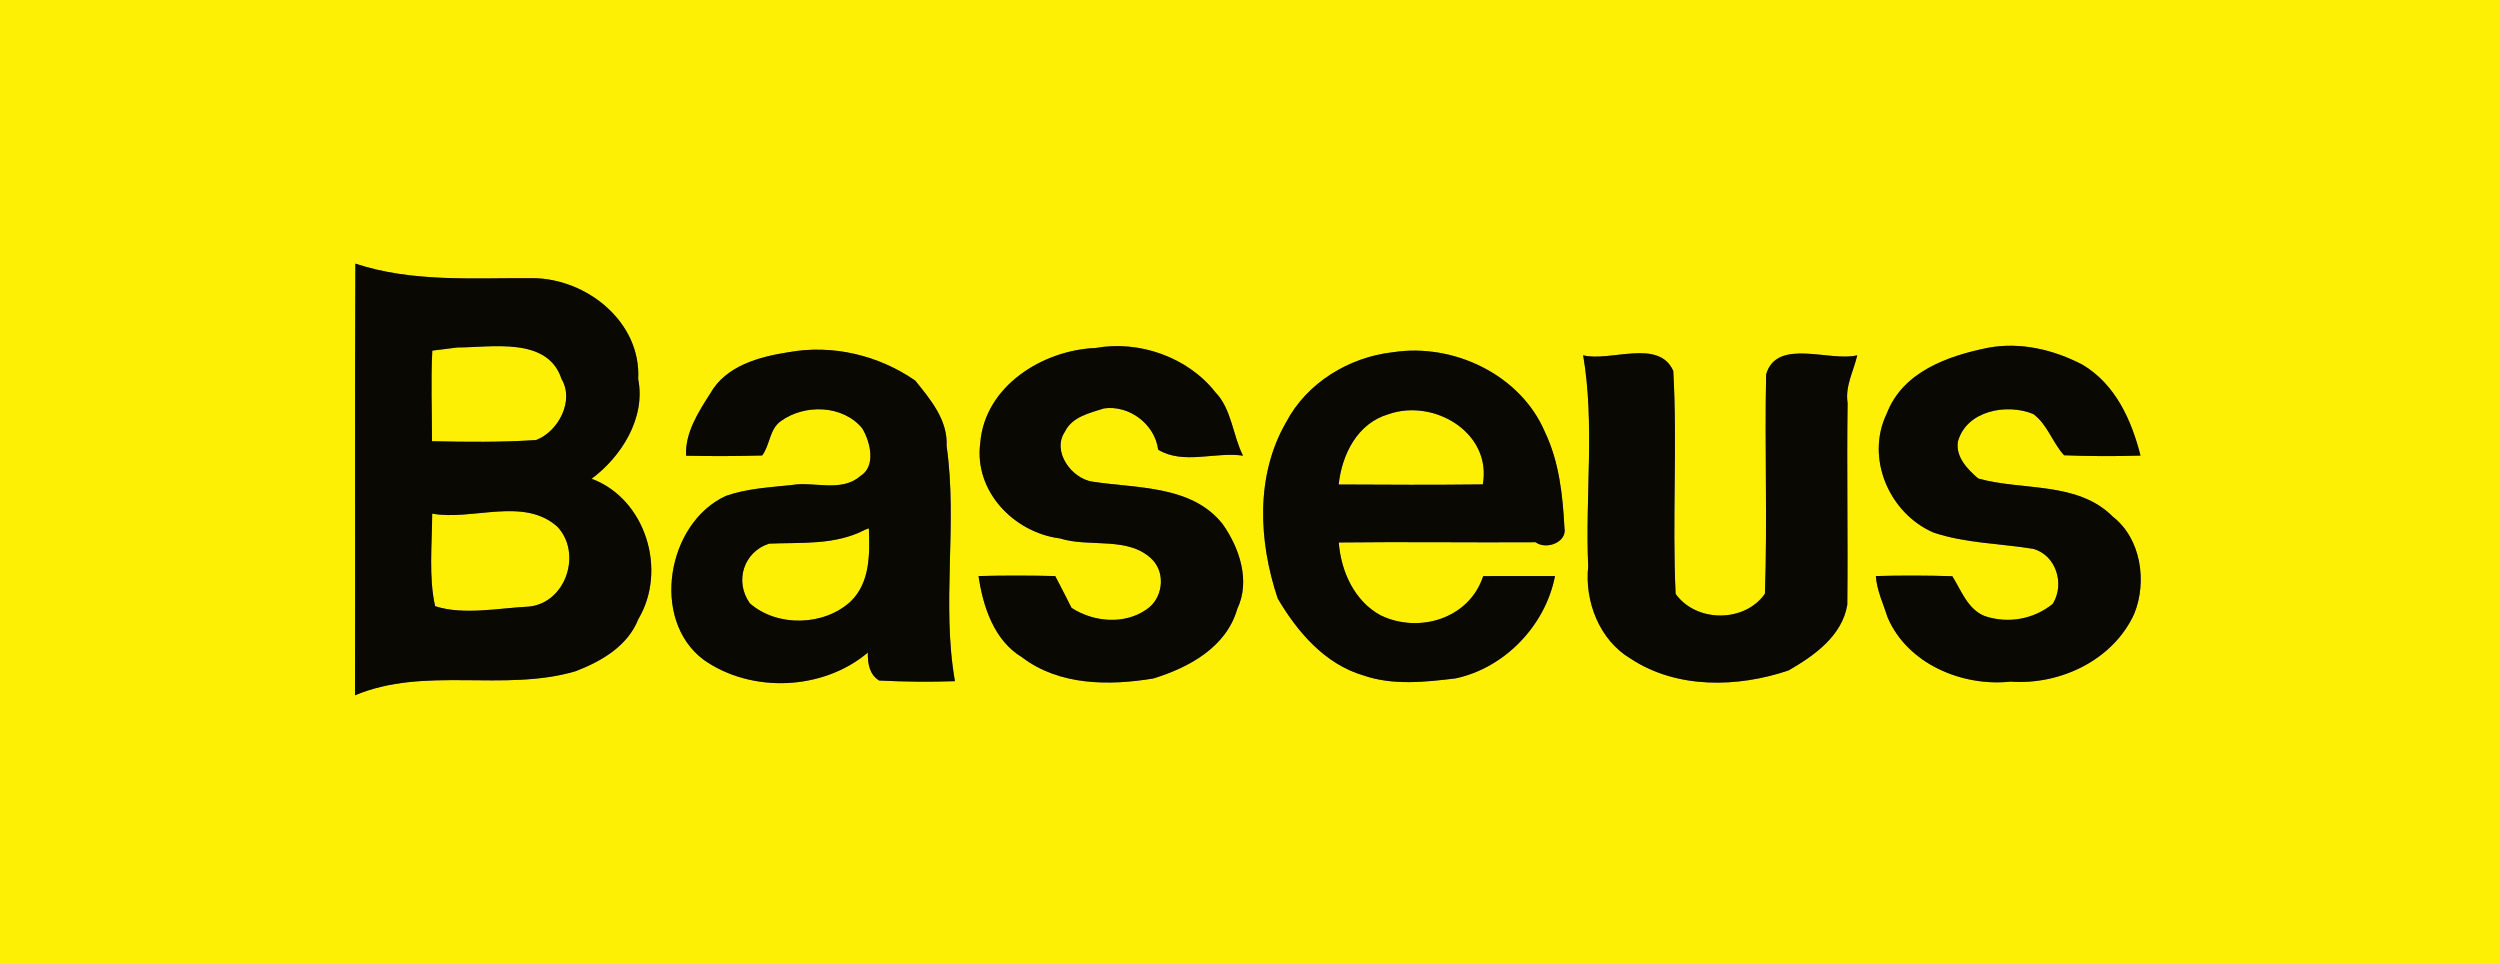<?xml version="1.0" encoding="UTF-8" ?>
<!DOCTYPE svg PUBLIC "-//W3C//DTD SVG 1.1//EN" "http://www.w3.org/Graphics/SVG/1.1/DTD/svg11.dtd">
<svg width="521pt" height="201pt" viewBox="0 0 521 201" version="1.1" xmlns="http://www.w3.org/2000/svg">
<rect x="0" y="0" width="521" height="201" fill="#808080" stroke="none"/>
<g id="#fdf005ff">
<path fill="#fdf005" opacity="1.00" d=" M 0.00 0.00 L 521.00 0.00 L 521.00 201.00 L 0.00 201.00 L 0.00 0.00 M 74.06 54.94 C 73.91 84.92 74.06 114.91 73.98 144.90 C 88.53 138.79 104.95 144.28 119.93 139.89 C 125.32 137.82 130.80 134.67 133.03 129.02 C 139.09 118.86 134.60 103.99 123.29 99.77 C 129.35 95.29 134.63 87.21 133.00 78.99 C 133.63 67.12 122.30 58.04 111.02 57.97 C 98.69 57.89 85.93 58.88 74.06 54.94 M 228.34 72.52 C 217.29 72.96 205.25 80.45 204.29 92.28 C 202.93 102.38 211.33 111.00 220.91 112.21 C 227.01 114.17 235.40 111.63 240.25 116.74 C 243.00 119.69 242.25 124.79 238.96 126.99 C 234.38 130.23 227.91 129.67 223.31 126.68 C 222.20 124.46 221.06 122.25 219.91 120.05 C 214.58 119.92 209.25 119.91 203.93 120.05 C 204.85 126.43 207.18 133.50 213.01 136.99 C 220.77 142.90 231.13 142.91 240.33 141.40 C 247.75 139.13 255.57 134.89 257.85 126.88 C 260.63 121.08 258.31 114.16 254.78 109.20 C 248.36 101.09 236.87 101.80 227.68 100.38 C 223.34 99.75 219.14 94.09 221.93 89.96 C 223.43 86.85 227.07 86.08 230.07 85.11 C 235.34 84.38 240.67 88.38 241.36 93.71 C 246.58 96.90 253.32 94.10 259.04 94.96 C 256.89 90.70 256.69 85.25 253.27 81.73 C 247.54 74.44 237.42 70.88 228.34 72.52 M 414.34 72.47 C 405.96 74.16 396.55 77.45 393.21 86.17 C 388.70 95.43 393.72 107.04 402.99 111.00 C 409.69 113.23 416.78 113.25 423.68 114.37 C 428.48 115.64 430.37 121.71 427.80 125.84 C 423.84 129.07 418.49 130.02 413.64 128.40 C 410.07 126.99 408.74 123.08 406.86 120.08 C 401.54 119.92 396.23 119.90 390.93 120.05 C 391.13 123.06 392.49 125.84 393.39 128.69 C 397.54 138.38 408.94 143.13 419.01 142.05 C 429.33 142.80 440.43 137.56 444.80 127.85 C 447.46 121.21 446.22 112.28 440.32 107.68 C 432.95 100.26 421.50 102.32 412.26 99.72 C 410.03 97.81 407.54 95.25 408.02 92.05 C 409.77 85.56 418.23 84.00 423.74 86.28 C 426.70 88.46 427.73 92.23 430.16 94.88 C 435.46 95.09 440.76 95.11 446.08 94.94 C 444.20 87.53 440.84 80.07 434.00 76.01 C 428.03 72.88 421.05 71.22 414.34 72.47 M 164.32 73.40 C 158.21 74.36 151.27 76.21 148.00 82.03 C 145.53 85.90 142.75 90.20 142.98 94.97 C 148.27 95.09 153.56 95.07 158.84 94.92 C 160.49 92.71 160.33 89.44 162.74 87.75 C 167.70 84.15 175.69 84.38 179.70 89.28 C 181.41 92.14 182.63 97.23 179.24 99.25 C 175.31 102.65 169.62 100.29 164.99 101.08 C 160.40 101.58 155.68 101.79 151.29 103.34 C 139.01 108.96 135.50 129.10 146.60 137.47 C 156.59 144.54 171.52 143.89 180.85 136.00 C 180.84 138.26 181.14 140.51 183.21 141.82 C 188.46 142.09 193.73 142.14 199.01 141.96 C 196.17 125.86 199.60 109.15 197.27 92.93 C 197.55 87.54 193.88 83.22 190.74 79.32 C 183.11 74.03 173.51 71.74 164.32 73.40 M 290.33 73.40 C 281.18 74.41 272.34 79.75 268.02 88.02 C 261.59 99.14 262.30 112.88 266.28 124.73 C 270.38 131.71 276.12 138.41 284.14 140.76 C 290.27 142.89 297.02 142.14 303.32 141.38 C 313.65 139.19 322.09 130.28 324.06 120.05 C 320.32 120.05 312.84 120.06 309.10 120.06 C 306.18 128.99 295.67 132.06 287.75 128.25 C 282.24 125.28 279.45 119.05 279.00 113.05 C 292.67 112.88 306.34 113.09 320.01 113.00 C 322.34 114.69 326.63 112.92 326.03 110.01 C 325.67 103.21 324.94 96.23 321.95 90.01 C 316.87 78.08 302.88 71.47 290.33 73.40 M 329.93 74.04 C 332.40 88.51 330.32 103.39 330.98 118.01 C 330.21 125.34 333.32 133.38 339.77 137.23 C 349.41 143.62 362.12 143.31 372.73 139.72 C 378.11 136.61 383.89 132.55 384.98 126.01 C 385.13 112.01 384.85 98.00 385.04 83.99 C 384.49 80.42 386.30 77.35 387.05 74.04 C 381.47 75.49 370.26 70.32 368.06 78.04 C 367.74 93.27 368.34 108.51 367.81 123.74 C 363.58 129.79 353.49 129.77 349.20 123.77 C 348.47 108.31 349.58 92.77 348.71 77.30 C 345.66 70.47 335.52 75.49 329.93 74.04 Z" />
<path fill="#fdf005" opacity="1.00" d=" M 95.33 72.41 C 102.33 72.43 114.12 70.07 117.02 78.97 C 119.75 83.49 116.36 89.97 111.70 91.71 C 104.49 92.18 97.25 92.11 90.03 91.95 C 90.03 85.66 89.77 79.35 90.09 73.07 C 91.40 72.91 94.02 72.58 95.33 72.41 Z" />
<path fill="#fdf005" opacity="1.00" d=" M 289.32 86.33 C 298.78 82.98 310.95 90.14 309.02 100.95 C 299.01 101.07 288.99 101.03 278.98 100.97 C 279.66 94.66 282.90 88.22 289.32 86.33 Z" />
<path fill="#fdf005" opacity="1.00" d=" M 90.07 107.04 C 98.48 108.57 109.17 103.45 116.19 109.80 C 121.29 115.26 118.02 125.53 110.33 126.41 C 104.03 126.70 96.65 128.27 90.68 126.33 C 89.32 120.33 90.04 113.44 90.07 107.04 Z" />
<path fill="#fdf005" opacity="1.00" d=" M 180.30 110.38 L 181.07 110.10 C 181.27 115.37 181.37 121.36 177.31 125.31 C 171.76 130.48 162.00 130.74 156.27 125.74 C 152.96 121.06 155.06 114.95 160.29 113.29 C 167.05 113.01 174.06 113.66 180.30 110.38 Z" />
</g>
<g id="#0a0803ff">
<path fill="#0a0803" opacity="1.00" d=" M 74.06 54.94 C 85.93 58.88 98.69 57.89 111.02 57.97 C 122.30 58.04 133.63 67.12 133.00 78.99 C 134.63 87.21 129.35 95.29 123.29 99.77 C 134.60 103.99 139.09 118.86 133.03 129.02 C 130.80 134.67 125.32 137.82 119.93 139.89 C 104.95 144.28 88.53 138.79 73.98 144.90 C 74.06 114.91 73.91 84.92 74.06 54.94 M 95.33 72.41 C 94.02 72.58 91.40 72.91 90.09 73.07 C 89.77 79.35 90.03 85.66 90.03 91.95 C 97.25 92.11 104.49 92.18 111.70 91.71 C 116.36 89.97 119.75 83.49 117.02 78.97 C 114.12 70.07 102.33 72.43 95.33 72.41 M 90.07 107.04 C 90.04 113.44 89.32 120.33 90.68 126.33 C 96.65 128.27 104.03 126.70 110.33 126.41 C 118.02 125.53 121.29 115.26 116.19 109.80 C 109.17 103.45 98.48 108.57 90.07 107.04 Z" />
<path fill="#0a0803" opacity="1.00" d=" M 228.34 72.52 C 237.42 70.88 247.54 74.44 253.27 81.73 C 256.69 85.25 256.89 90.70 259.04 94.96 C 253.32 94.10 246.58 96.90 241.36 93.71 C 240.67 88.38 235.34 84.38 230.07 85.11 C 227.07 86.08 223.43 86.85 221.93 89.96 C 219.14 94.09 223.34 99.75 227.68 100.38 C 236.87 101.80 248.36 101.09 254.78 109.20 C 258.31 114.16 260.63 121.08 257.85 126.88 C 255.57 134.89 247.75 139.13 240.33 141.40 C 231.13 142.91 220.77 142.90 213.01 136.99 C 207.18 133.50 204.85 126.43 203.93 120.05 C 209.25 119.91 214.58 119.92 219.91 120.05 C 221.06 122.25 222.20 124.46 223.31 126.68 C 227.91 129.67 234.38 130.23 238.96 126.99 C 242.25 124.79 243.00 119.69 240.25 116.74 C 235.40 111.63 227.01 114.17 220.91 112.21 C 211.33 111.00 202.93 102.38 204.29 92.28 C 205.25 80.45 217.29 72.96 228.34 72.52 Z" />
<path fill="#0a0803" opacity="1.00" d=" M 414.34 72.47 C 421.05 71.22 428.03 72.88 434.00 76.01 C 440.84 80.07 444.20 87.53 446.08 94.94 C 440.76 95.11 435.46 95.09 430.16 94.88 C 427.73 92.23 426.70 88.46 423.74 86.28 C 418.23 84.00 409.77 85.56 408.02 92.05 C 407.54 95.25 410.03 97.81 412.26 99.72 C 421.50 102.32 432.95 100.26 440.32 107.68 C 446.22 112.28 447.46 121.21 444.80 127.85 C 440.43 137.56 429.33 142.80 419.01 142.05 C 408.94 143.13 397.54 138.38 393.39 128.69 C 392.49 125.84 391.13 123.06 390.93 120.05 C 396.23 119.90 401.54 119.92 406.86 120.08 C 408.74 123.08 410.07 126.99 413.64 128.40 C 418.49 130.02 423.84 129.07 427.80 125.84 C 430.37 121.71 428.48 115.64 423.68 114.37 C 416.78 113.25 409.69 113.23 402.99 111.00 C 393.72 107.04 388.70 95.43 393.21 86.17 C 396.55 77.45 405.96 74.16 414.34 72.47 Z" />
<path fill="#0a0803" opacity="1.00" d=" M 164.32 73.40 C 173.51 71.74 183.11 74.03 190.74 79.32 C 193.88 83.22 197.55 87.54 197.27 92.93 C 199.60 109.15 196.17 125.86 199.01 141.96 C 193.73 142.14 188.46 142.09 183.21 141.82 C 181.14 140.51 180.84 138.26 180.85 136.00 C 171.52 143.89 156.59 144.54 146.60 137.47 C 135.50 129.10 139.01 108.96 151.29 103.34 C 155.68 101.79 160.40 101.58 164.99 101.08 C 169.62 100.29 175.31 102.65 179.24 99.25 C 182.63 97.23 181.41 92.14 179.70 89.28 C 175.69 84.38 167.70 84.15 162.74 87.75 C 160.33 89.44 160.49 92.71 158.84 94.92 C 153.56 95.07 148.27 95.09 142.98 94.97 C 142.75 90.20 145.53 85.90 148.00 82.03 C 151.27 76.21 158.21 74.36 164.32 73.40 M 180.30 110.38 C 174.06 113.66 167.05 113.01 160.29 113.29 C 155.06 114.95 152.96 121.06 156.27 125.74 C 162.00 130.74 171.76 130.48 177.31 125.31 C 181.37 121.36 181.27 115.37 181.07 110.10 L 180.30 110.38 Z" />
<path fill="#0a0803" opacity="1.00" d=" M 290.33 73.40 C 302.88 71.47 316.87 78.08 321.95 90.01 C 324.94 96.23 325.67 103.21 326.03 110.01 C 326.63 112.92 322.34 114.69 320.01 113.00 C 306.34 113.09 292.67 112.88 279.00 113.05 C 279.45 119.05 282.24 125.28 287.75 128.25 C 295.67 132.06 306.18 128.99 309.10 120.06 C 312.84 120.06 320.32 120.05 324.06 120.05 C 322.09 130.28 313.65 139.19 303.32 141.38 C 297.02 142.14 290.27 142.89 284.14 140.76 C 276.12 138.41 270.38 131.71 266.28 124.73 C 262.30 112.88 261.59 99.14 268.02 88.02 C 272.34 79.75 281.18 74.41 290.33 73.40 M 289.32 86.33 C 282.90 88.22 279.66 94.66 278.98 100.97 C 288.99 101.03 299.01 101.07 309.02 100.95 C 310.95 90.14 298.78 82.98 289.32 86.33 Z" />
<path fill="#0a0803" opacity="1.00" d=" M 329.93 74.04 C 335.52 75.49 345.66 70.47 348.71 77.30 C 349.58 92.77 348.47 108.31 349.20 123.77 C 353.49 129.77 363.58 129.79 367.81 123.74 C 368.34 108.51 367.74 93.27 368.06 78.04 C 370.26 70.32 381.47 75.49 387.05 74.04 C 386.30 77.35 384.49 80.42 385.04 83.99 C 384.85 98.00 385.13 112.01 384.98 126.01 C 383.89 132.55 378.11 136.61 372.73 139.72 C 362.12 143.31 349.41 143.62 339.77 137.23 C 333.32 133.38 330.21 125.34 330.98 118.01 C 330.32 103.39 332.40 88.51 329.93 74.04 Z" />
</g>
</svg>
